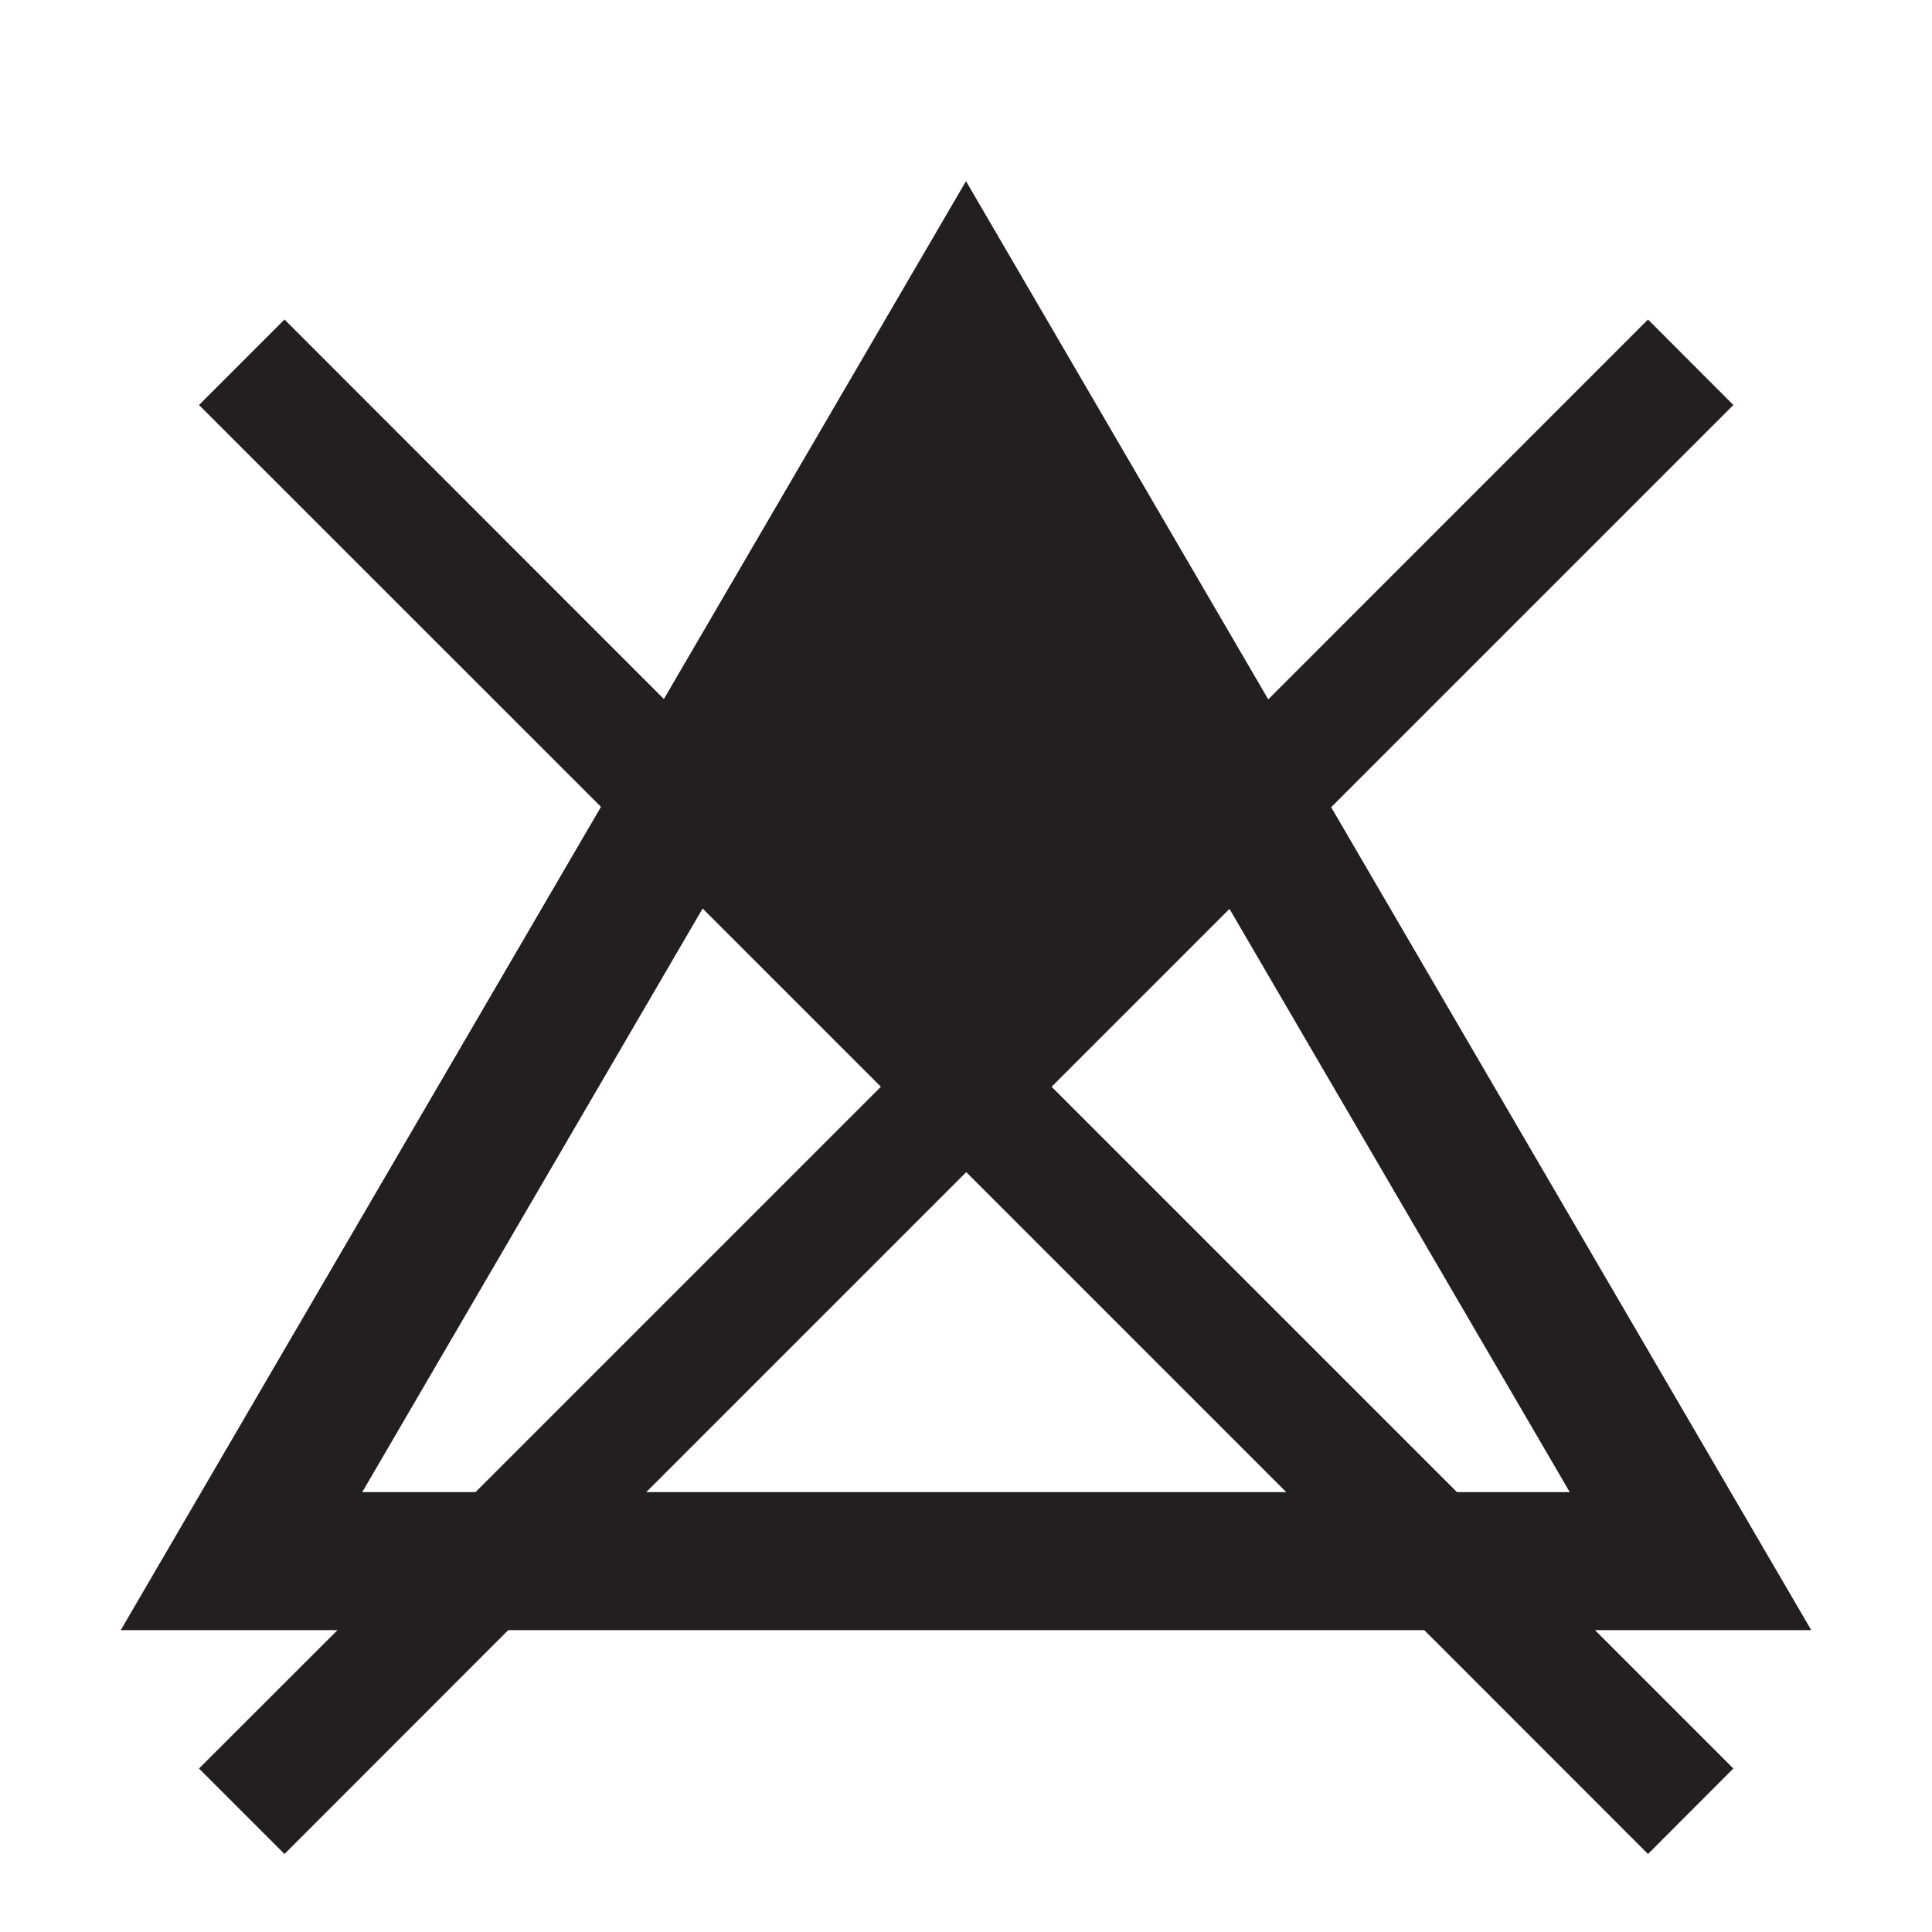 <svg width="16" height="16" viewBox="0 0 16 16" fill="none" xmlns="http://www.w3.org/2000/svg">
<rect width="16" height="16" fill="white"/>
<path fillRule="evenodd" clipRule="evenodd" d="M5.498 5.789L8 1.5L10.503 5.792L13.648 2.646L14.355 3.354L11.024 6.685L15 13.5H13.209L14.355 14.646L13.648 15.354L11.795 13.5H4.209L2.356 15.354L1.648 14.646L2.795 13.5H1L4.977 6.682L1.648 3.354L2.356 2.646L5.498 5.789ZM5.819 7.524L3 12.357H3.938L7.295 9L5.819 7.524ZM5.352 12.357H10.652L8.002 9.707L5.352 12.357ZM12.066 12.357H13L10.182 7.527L8.709 9L12.066 12.357ZM9.661 6.634L8.002 8.293L6.34 6.631L8 3.786L9.661 6.634Z" fill="#231F20"/>
</svg>
